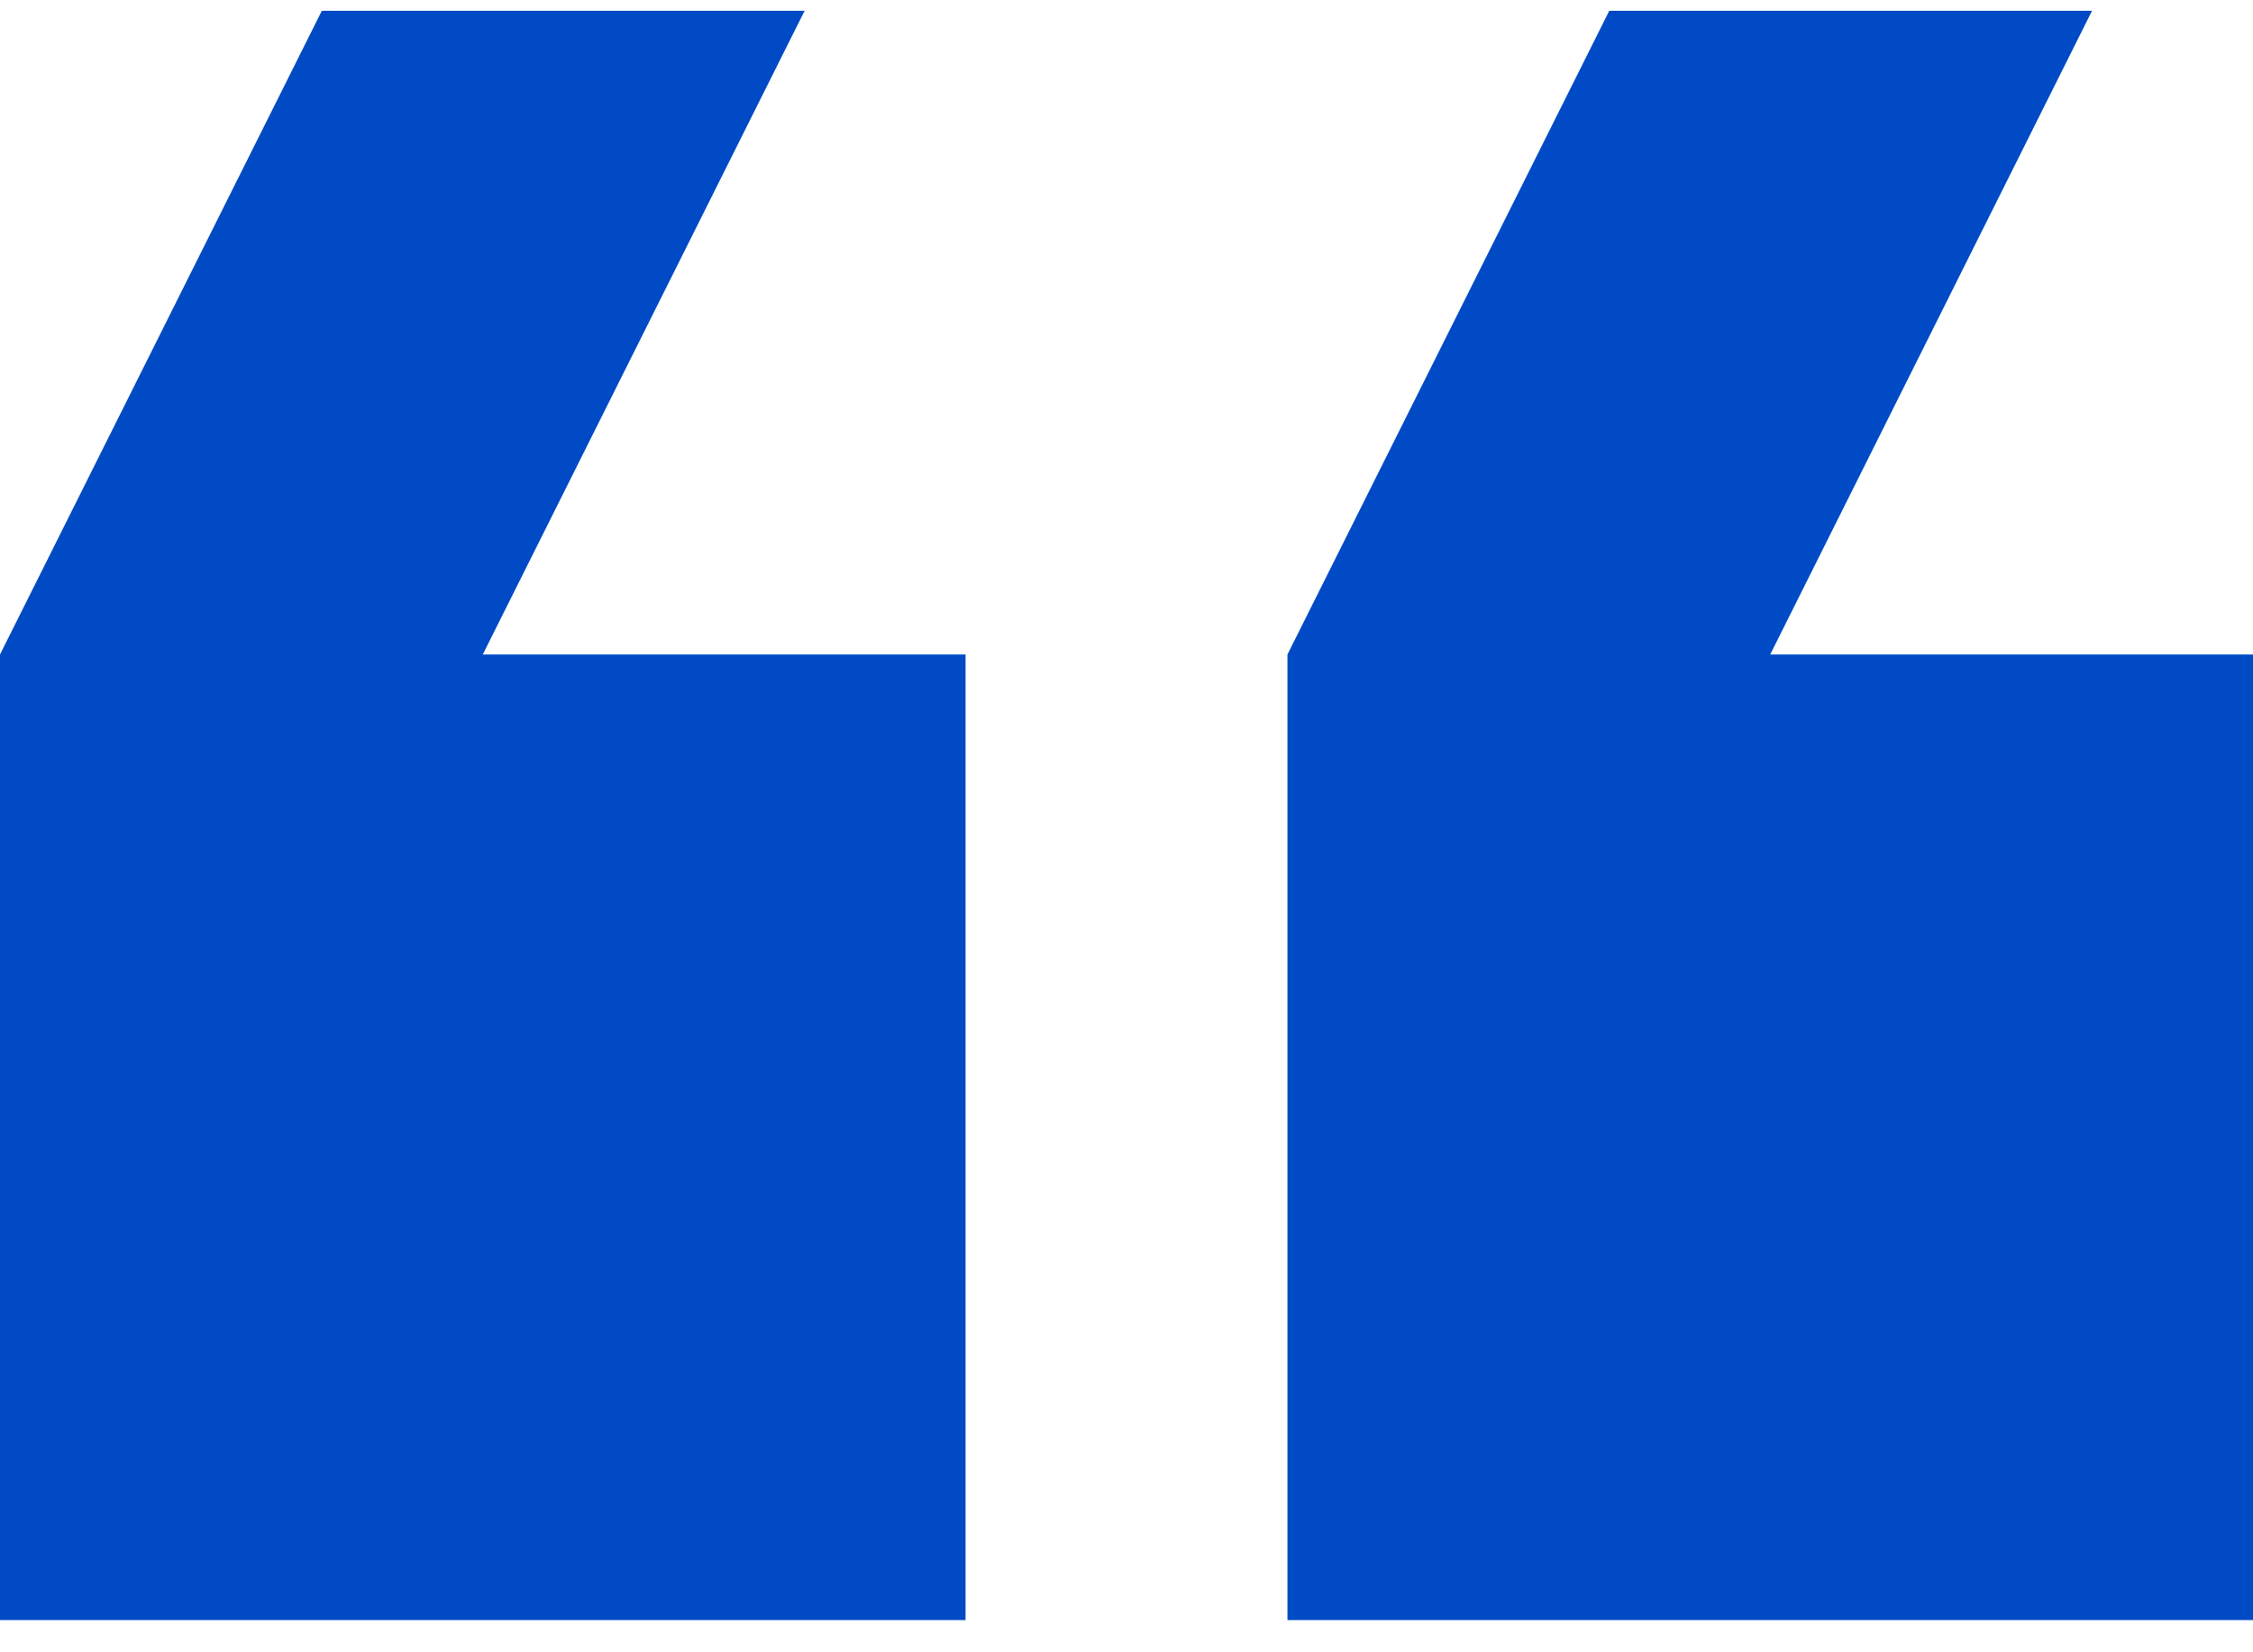 <?xml version="1.0" encoding="UTF-8"?> <svg xmlns="http://www.w3.org/2000/svg" width="60" height="44" viewBox="0 0 60 44" fill="none"> <path d="M60 17.429L47.143 17.429L55.714 0.286L42.857 0.286L34.286 17.429L34.286 43.143L60 43.143L60 17.429Z" fill="#004BC5"></path> <path d="M25.714 43.143L25.714 17.429L12.857 17.429L21.429 0.286L8.571 0.286L-3.45753e-05 17.429L-3.62396e-05 43.143L25.714 43.143Z" fill="#004BC5"></path> </svg> 